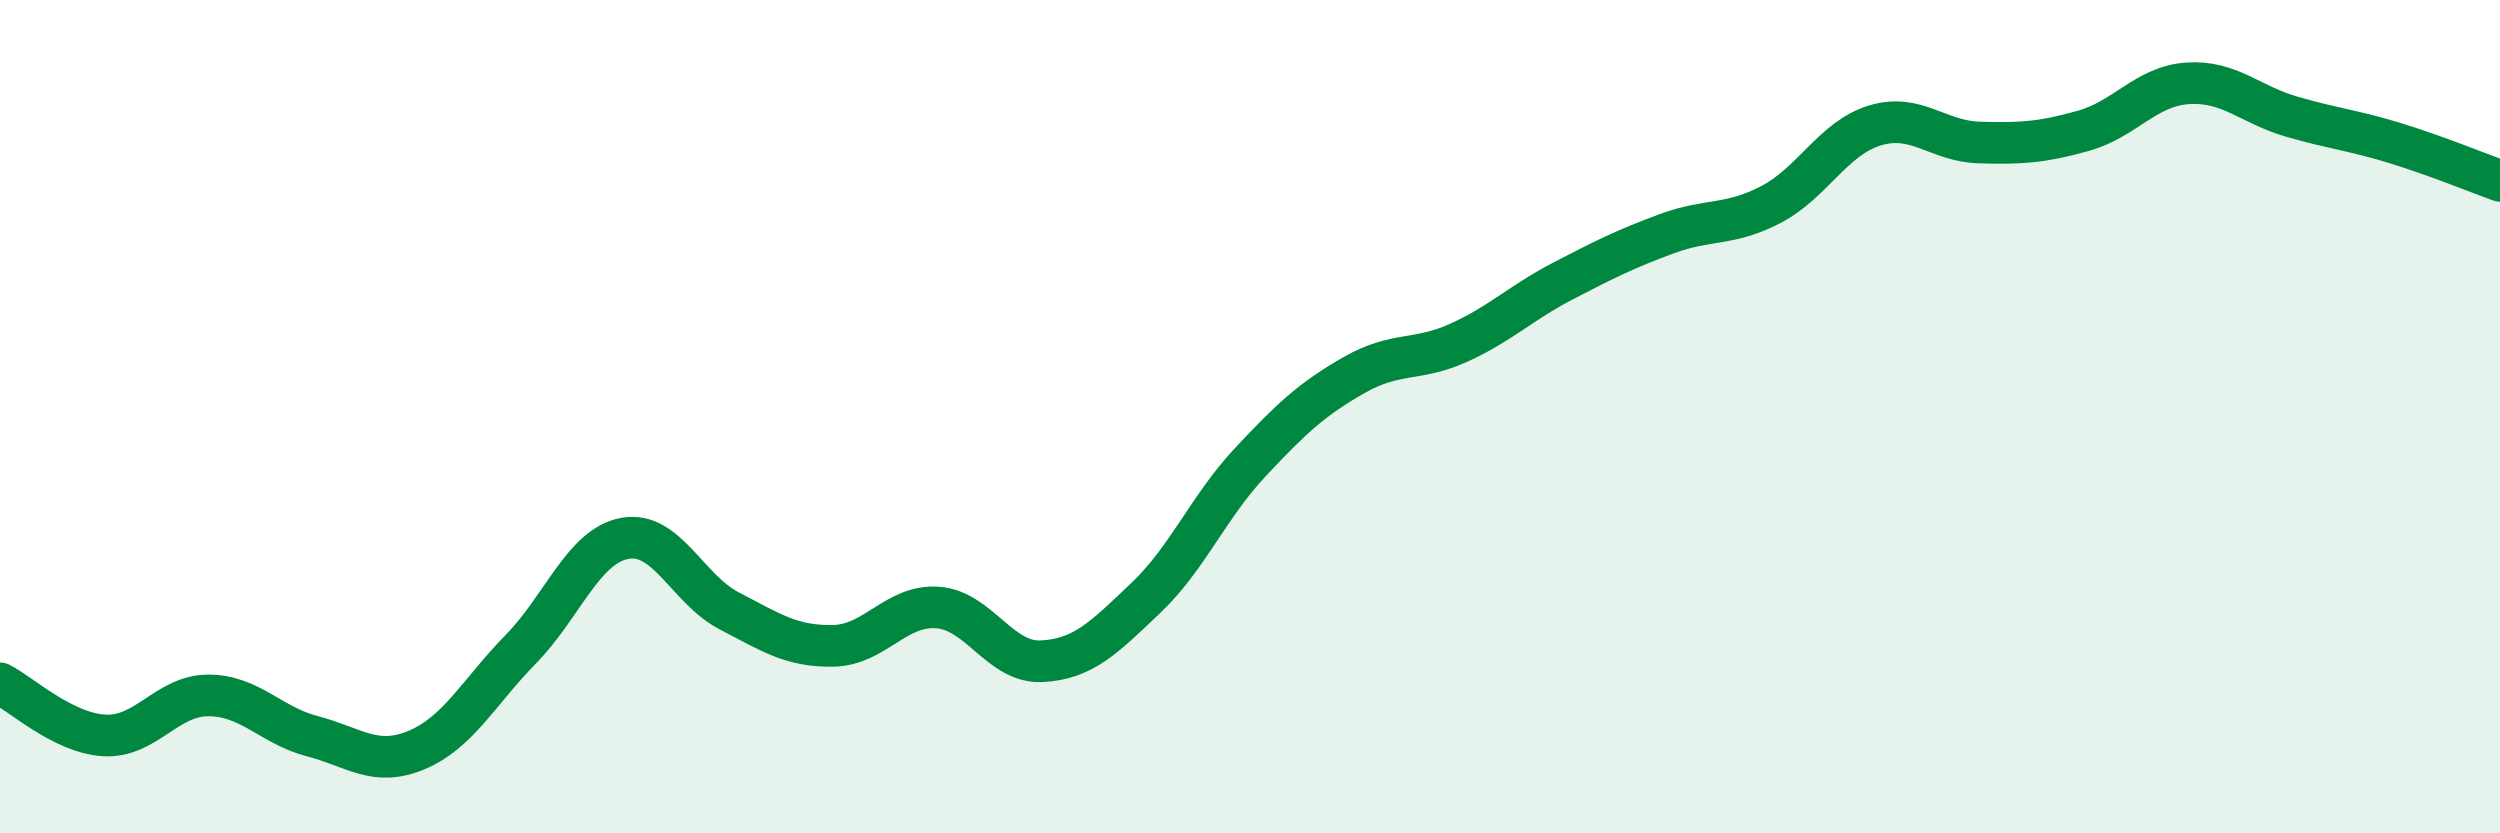 
    <svg width="60" height="20" viewBox="0 0 60 20" xmlns="http://www.w3.org/2000/svg">
      <path
        d="M 0,16.4 C 0.5,16.65 1.5,17.59 2.5,17.65 C 3.5,17.71 4,16.69 5,16.69 C 6,16.69 6.5,17.41 7.5,17.67 C 8.5,17.93 9,18.42 10,18 C 11,17.58 11.5,16.6 12.5,15.58 C 13.5,14.56 14,13.1 15,12.92 C 16,12.74 16.5,14.14 17.5,14.66 C 18.5,15.18 19,15.52 20,15.5 C 21,15.48 21.5,14.51 22.5,14.58 C 23.5,14.65 24,15.92 25,15.87 C 26,15.82 26.5,15.3 27.5,14.35 C 28.5,13.4 29,12.17 30,11.1 C 31,10.03 31.5,9.57 32.5,9 C 33.5,8.43 34,8.68 35,8.23 C 36,7.78 36.5,7.27 37.5,6.75 C 38.5,6.23 39,5.98 40,5.61 C 41,5.24 41.5,5.43 42.5,4.91 C 43.5,4.39 44,3.31 45,3.01 C 46,2.71 46.5,3.39 47.5,3.42 C 48.5,3.45 49,3.42 50,3.14 C 51,2.86 51.5,2.07 52.5,2 C 53.5,1.93 54,2.51 55,2.8 C 56,3.09 56.5,3.13 57.5,3.44 C 58.5,3.75 59.5,4.16 60,4.34L60 20L0 20Z"
        fill="#008740"
        opacity="0.1"
        stroke-linecap="round"
        stroke-linejoin="round"
      />
      <path
        d="M 0,16.4 C 0.5,16.65 1.5,17.59 2.5,17.65 C 3.5,17.71 4,16.69 5,16.69 C 6,16.69 6.5,17.41 7.5,17.67 C 8.5,17.93 9,18.42 10,18 C 11,17.58 11.5,16.6 12.5,15.58 C 13.5,14.56 14,13.1 15,12.92 C 16,12.74 16.5,14.14 17.5,14.66 C 18.5,15.18 19,15.52 20,15.5 C 21,15.48 21.5,14.51 22.5,14.58 C 23.5,14.65 24,15.92 25,15.87 C 26,15.82 26.5,15.3 27.5,14.35 C 28.5,13.4 29,12.17 30,11.1 C 31,10.03 31.5,9.57 32.5,9 C 33.5,8.43 34,8.68 35,8.23 C 36,7.78 36.5,7.27 37.5,6.75 C 38.5,6.23 39,5.98 40,5.61 C 41,5.24 41.5,5.43 42.5,4.91 C 43.5,4.39 44,3.31 45,3.01 C 46,2.71 46.5,3.39 47.5,3.42 C 48.5,3.45 49,3.42 50,3.14 C 51,2.86 51.5,2.07 52.5,2 C 53.5,1.93 54,2.51 55,2.8 C 56,3.09 56.5,3.13 57.5,3.44 C 58.5,3.75 59.5,4.16 60,4.34"
        stroke="#008740"
        stroke-width="1"
        fill="none"
        stroke-linecap="round"
        stroke-linejoin="round"
      />
    </svg>
  